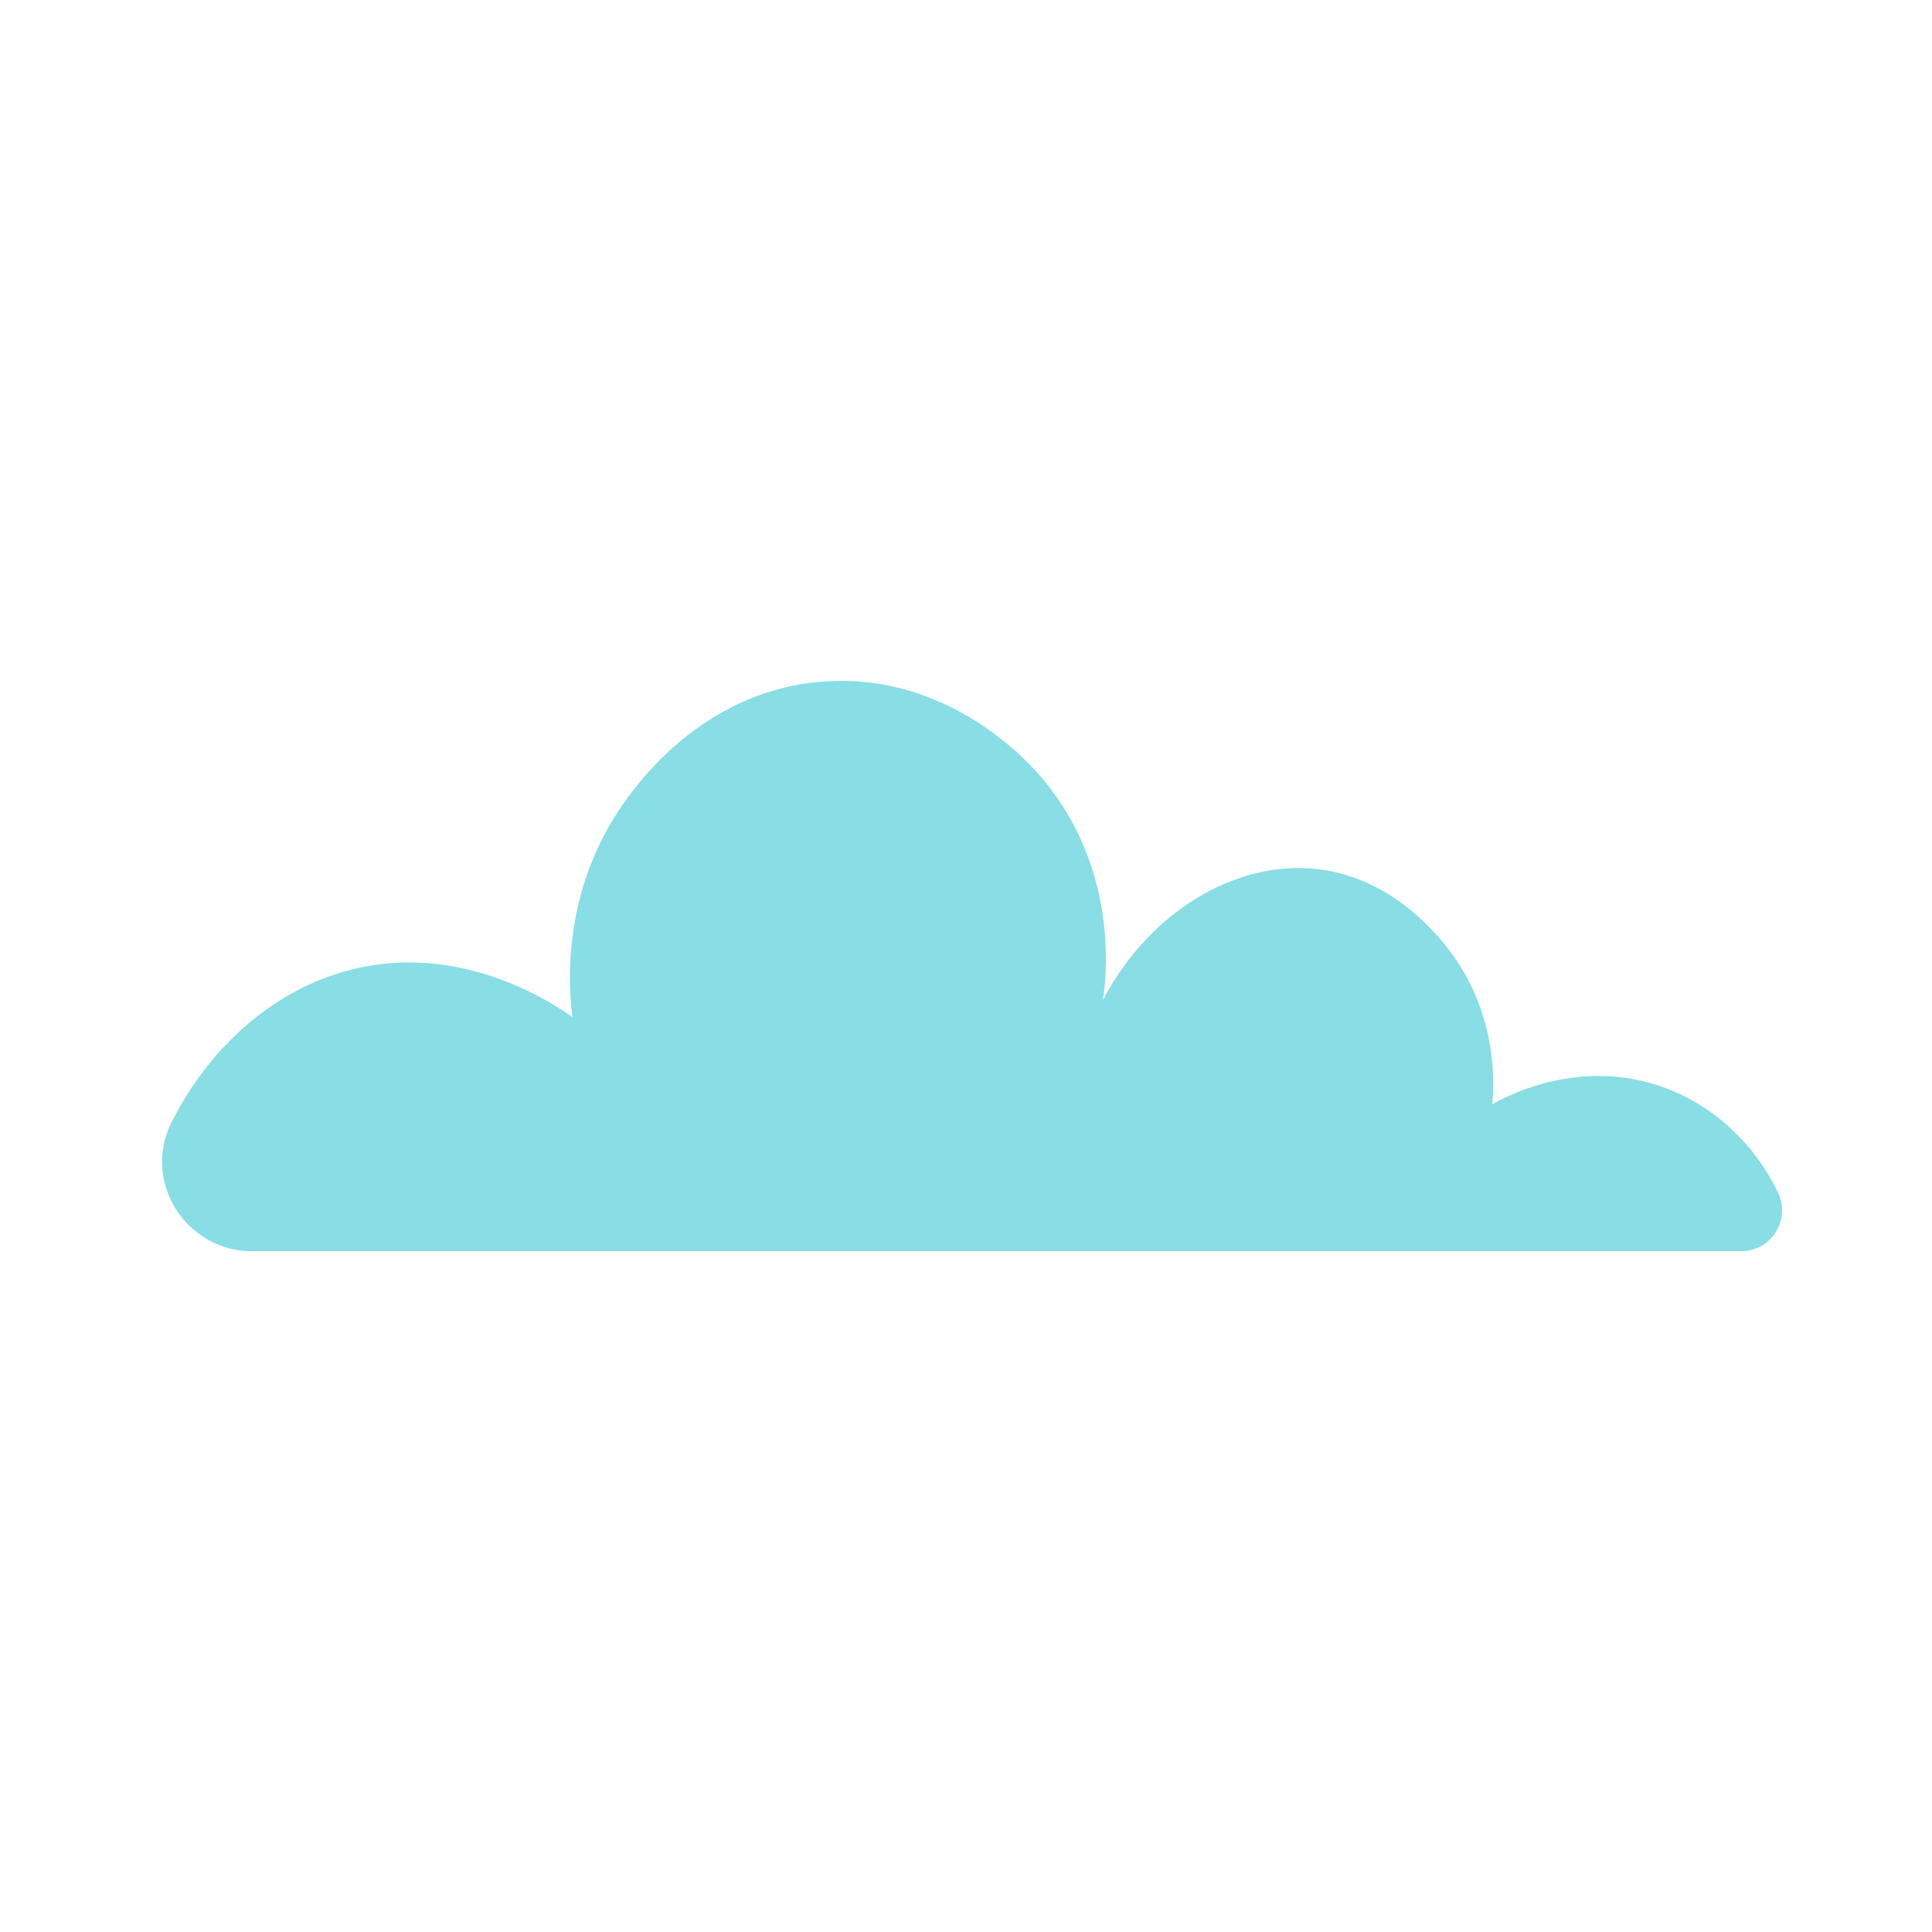 <?xml version="1.0" encoding="UTF-8"?> <svg xmlns="http://www.w3.org/2000/svg" version="1.1" viewBox="0 0 200 200"><defs><style> .cls-1 { fill: #89dde5; } </style></defs><g><g id="Layer_1"><path class="cls-1" d="M26.09,129.52h154.17c3.14,0,5.15-3.29,3.78-6.11-2.57-5.3-7.09-9.38-12.63-11.12-8.47-2.66-15.67,1.31-16.94,2.04.18-1.82.66-8.85-4.09-15.48-1.27-1.77-5.79-7.54-13.14-8.76-8.63-1.43-18.06,3.91-23.07,13.44.28-1.78,1.86-13.12-6.13-22.78-1.13-1.37-9.39-11.02-22.49-10.22-12.38.75-19.27,10.25-20.74,12.27-7,9.64-5.87,20.11-5.55,22.49-2.24-1.58-10.81-7.19-21.32-5.26-8.5,1.56-15.91,7.63-20.2,16.19-3.06,6.11,1.52,13.31,8.36,13.31Z"></path></g></g></svg> 